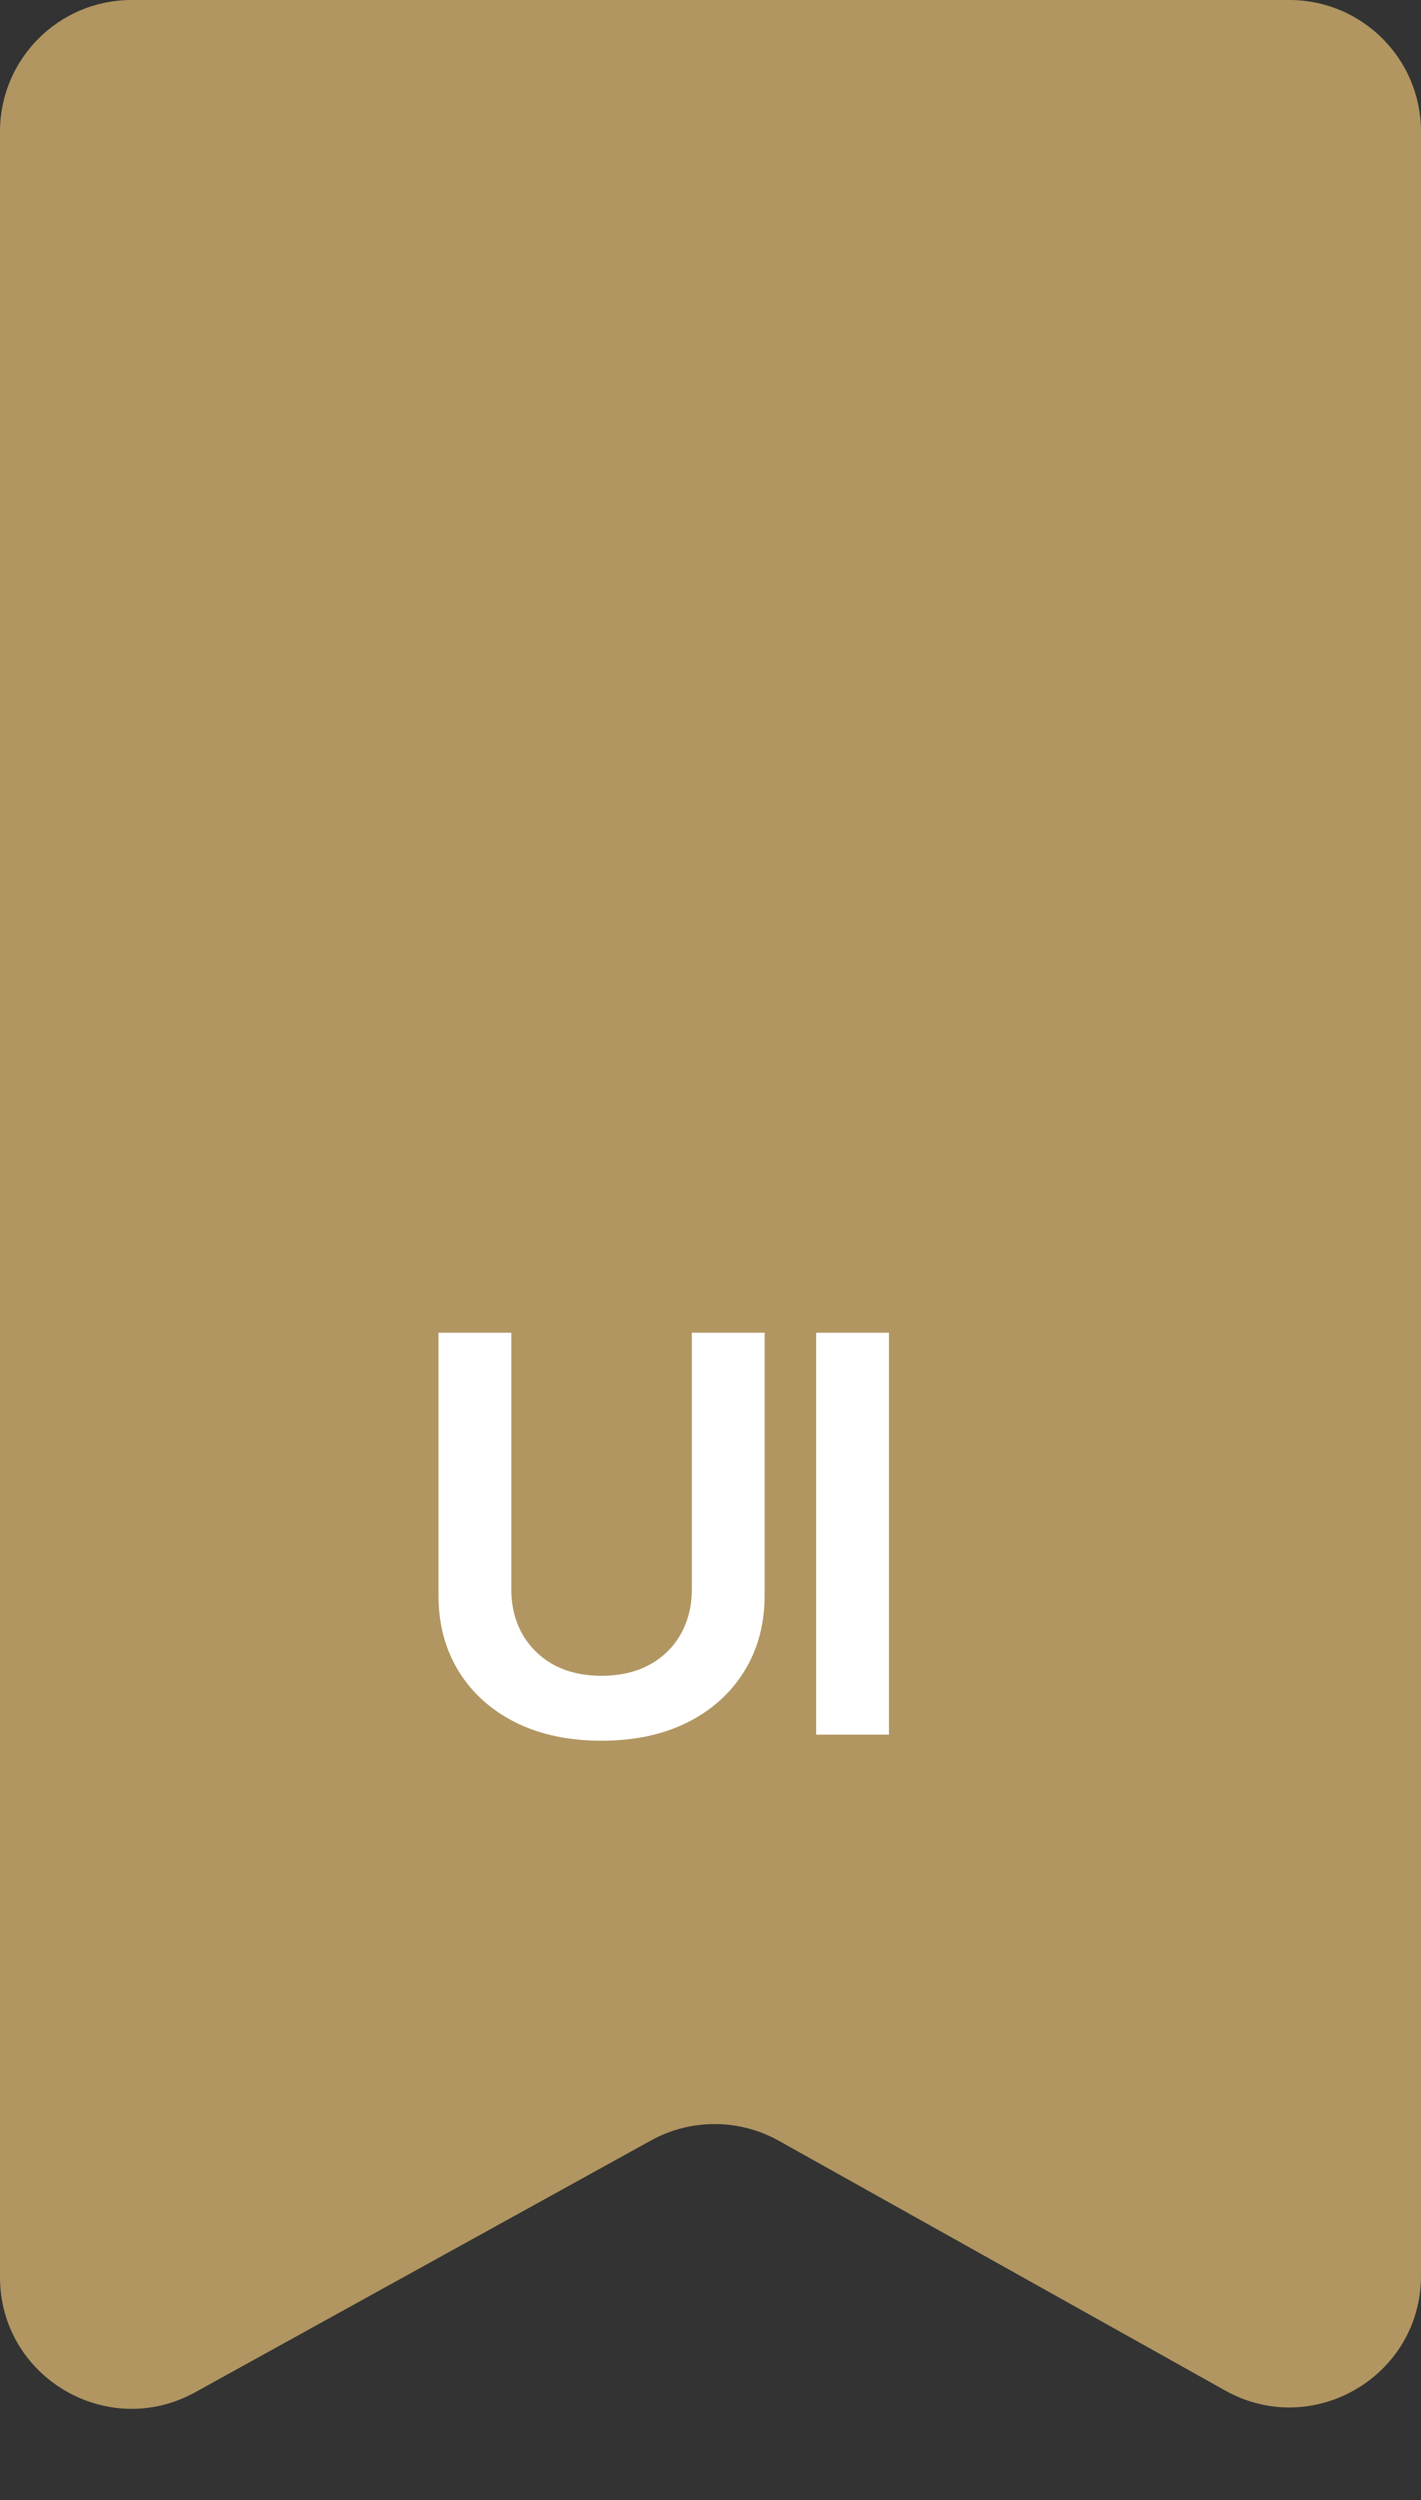 <svg width="54" height="95" viewBox="0 0 54 95" fill="none" xmlns="http://www.w3.org/2000/svg">
<rect x="0" y="0" width="54" height="95" fill="#333333" stroke="none"/>
<path d="M0 86.526V5C0 2.239 2.239 0 5 0H49C51.761 0 54 2.239 54 5V86.474C54 90.293 49.892 92.702 46.559 90.837L29.598 81.348C28.089 80.504 26.252 80.499 24.739 81.335L7.418 90.903C4.085 92.743 0 90.333 0 86.526Z" fill="#B19661"/>
<path d="M26.291 50.642H29.057V60.62C29.057 61.713 28.799 62.675 28.282 63.506C27.77 64.336 27.049 64.985 26.119 65.452C25.189 65.914 24.103 66.145 22.86 66.145C21.612 66.145 20.523 65.914 19.594 65.452C18.664 64.985 17.943 64.336 17.431 63.506C16.919 62.675 16.663 61.713 16.663 60.62V50.642H19.43V60.388C19.43 61.025 19.569 61.592 19.847 62.089C20.131 62.586 20.529 62.976 21.041 63.26C21.553 63.538 22.159 63.677 22.86 63.677C23.561 63.677 24.168 63.538 24.68 63.26C25.197 62.976 25.595 62.586 25.873 62.089C26.151 61.592 26.291 61.025 26.291 60.388V50.642Z" fill="white"/>
<path d="M33.781 50.642V65.914H31.015V50.642H33.781Z" fill="white"/>
</svg>

